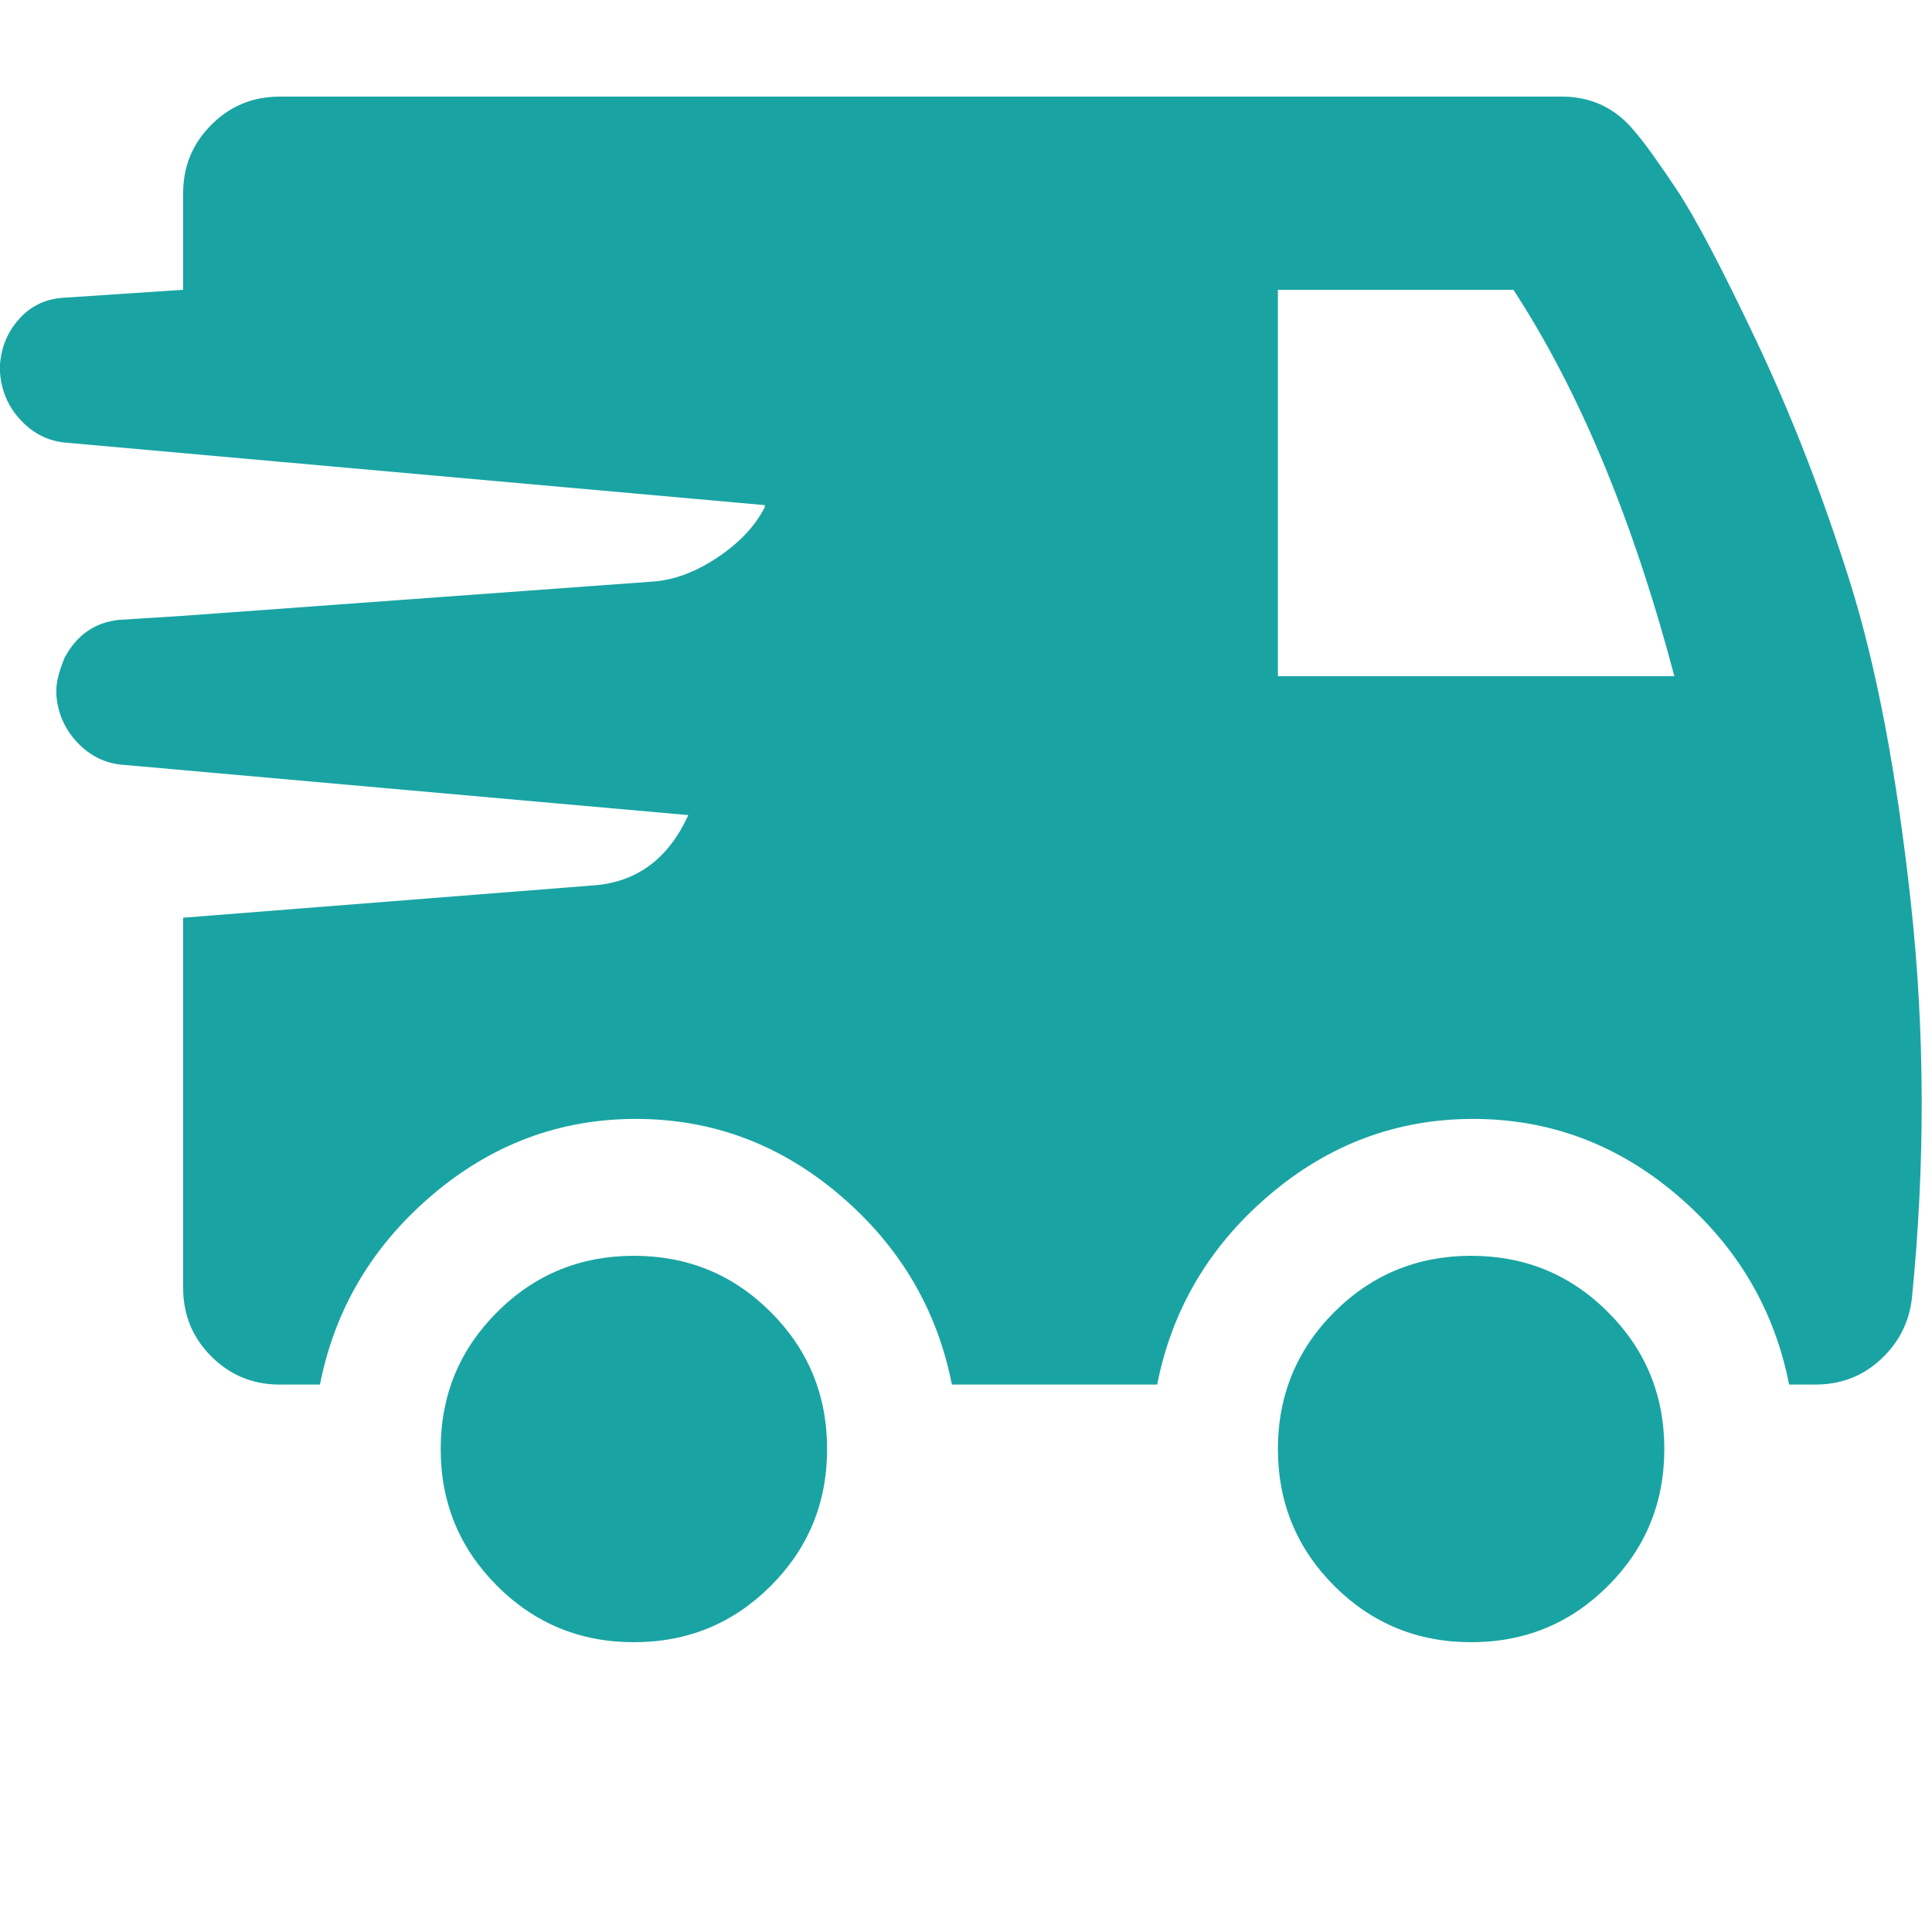 <?xml version="1.0" encoding="UTF-8" standalone="no"?>
<svg width="20px" height="20px" viewBox="0 0 20 20" version="1.1" xmlns="http://www.w3.org/2000/svg" xmlns:xlink="http://www.w3.org/1999/xlink">
    <!-- Generator: Sketch 3.8.3 (29802) - http://www.bohemiancoding.com/sketch -->
    <title>usp-transport</title>
    <desc>Created with Sketch.</desc>
    <defs></defs>
    <g id="icons" stroke="none" stroke-width="1" fill="none" fill-rule="evenodd">
        <g id="usp-transport" fill="#19A4A3">
            <path d="M13.229,7 L17.333,7 C16.903,5.375 16.347,4.042 15.667,3 L13.229,3 L13.229,7 Z M6.583,11.583 C5.792,11.583 5.087,11.847 4.469,12.375 C3.851,12.903 3.465,13.556 3.312,14.333 L2.896,14.333 C2.618,14.333 2.382,14.236 2.188,14.042 C1.993,13.847 1.896,13.611 1.896,13.333 L1.896,9.5 L6.125,9.167 C6.583,9.139 6.917,8.896 7.125,8.438 L1.271,7.917 C1.09,7.903 0.934,7.826 0.802,7.688 C0.67,7.549 0.597,7.382 0.583,7.188 L0.583,7.146 C0.583,7.062 0.611,6.951 0.667,6.812 C0.792,6.576 0.979,6.444 1.229,6.417 L1.896,6.375 L6.75,6.021 C6.972,6.007 7.198,5.924 7.427,5.771 C7.656,5.618 7.819,5.444 7.917,5.25 L7.917,5.229 L0.688,4.583 C0.507,4.569 0.351,4.493 0.219,4.354 C0.087,4.215 0.014,4.049 0,3.854 L0,3.771 C0.014,3.59 0.08,3.434 0.198,3.302 C0.316,3.17 0.465,3.097 0.646,3.083 L1.896,3 L1.896,2 C1.896,1.722 1.993,1.486 2.188,1.292 C2.382,1.097 2.618,1 2.896,1 L16.167,1 C16.472,1 16.722,1.118 16.917,1.354 C17.014,1.465 17.16,1.667 17.354,1.958 C17.549,2.25 17.826,2.778 18.188,3.542 C18.549,4.306 18.868,5.128 19.146,6.01 C19.424,6.892 19.635,8.003 19.781,9.344 C19.927,10.684 19.931,12.049 19.792,13.438 C19.764,13.688 19.656,13.899 19.469,14.073 C19.281,14.247 19.056,14.333 18.792,14.333 L18.521,14.333 C18.368,13.556 17.983,12.903 17.365,12.375 C16.747,11.847 16.042,11.583 15.25,11.583 C14.458,11.583 13.753,11.847 13.135,12.375 C12.517,12.903 12.132,13.556 11.979,14.333 L9.854,14.333 C9.701,13.556 9.316,12.903 8.698,12.375 C8.08,11.847 7.375,11.583 6.583,11.583 L6.583,11.583 Z M15.229,17 C14.674,17 14.201,16.806 13.812,16.417 C13.424,16.028 13.229,15.556 13.229,15 C13.229,14.444 13.424,13.972 13.812,13.583 C14.201,13.194 14.674,13 15.229,13 C15.785,13 16.257,13.194 16.646,13.583 C17.035,13.972 17.229,14.444 17.229,15 C17.229,15.556 17.035,16.028 16.646,16.417 C16.257,16.806 15.785,17 15.229,17 L15.229,17 Z M6.562,17 C6.007,17 5.535,16.806 5.146,16.417 C4.757,16.028 4.562,15.556 4.562,15 C4.562,14.444 4.757,13.972 5.146,13.583 C5.535,13.194 6.007,13 6.562,13 C7.118,13 7.59,13.194 7.979,13.583 C8.368,13.972 8.562,14.444 8.562,15 C8.562,15.556 8.368,16.028 7.979,16.417 C7.59,16.806 7.118,17 6.562,17 L6.562,17 Z" id="icon"></path>
        </g>
    </g>
</svg>